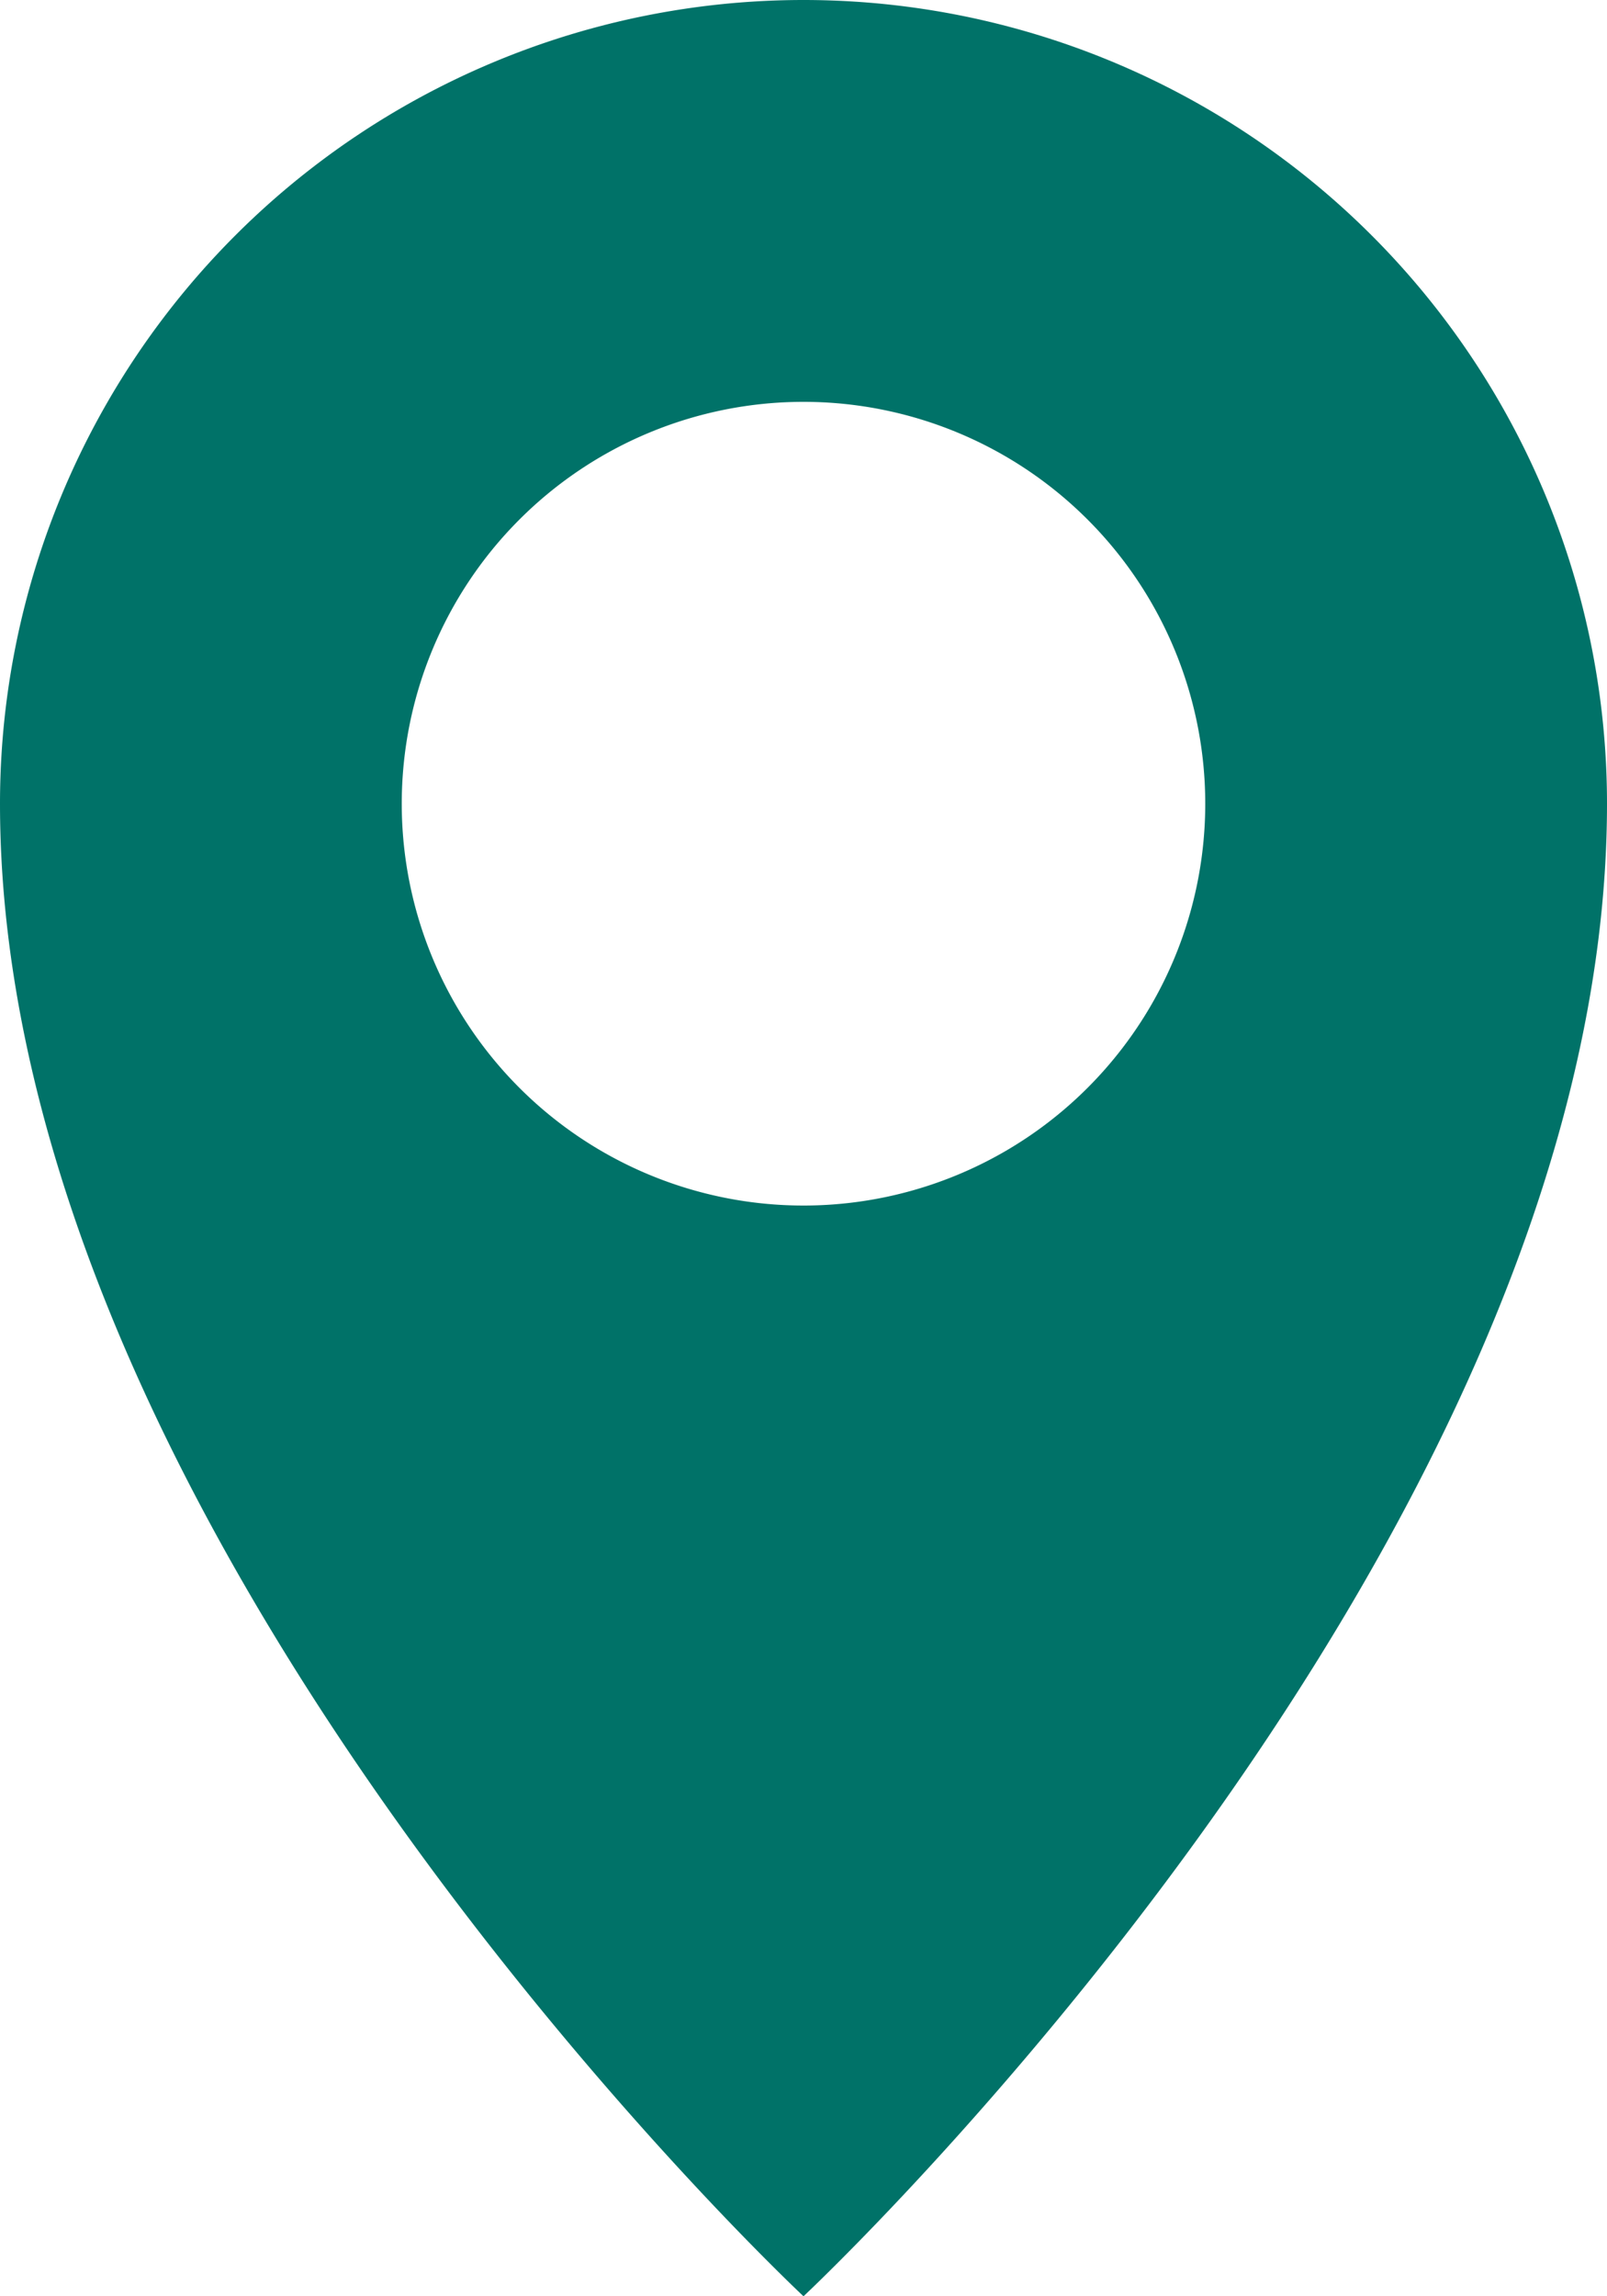 <svg xmlns="http://www.w3.org/2000/svg" viewBox="0 0 14 20"><path fill="#007268" d="M7 0a7 7 0 0 0-7 7c0 6.459 7 13 7 13s7-6.541 7-13a7 7 0 0 0-7-7m0 10.5A3.5 3.5 0 1 1 10.5 7 3.5 3.5 0 0 1 7 10.5"/></svg>